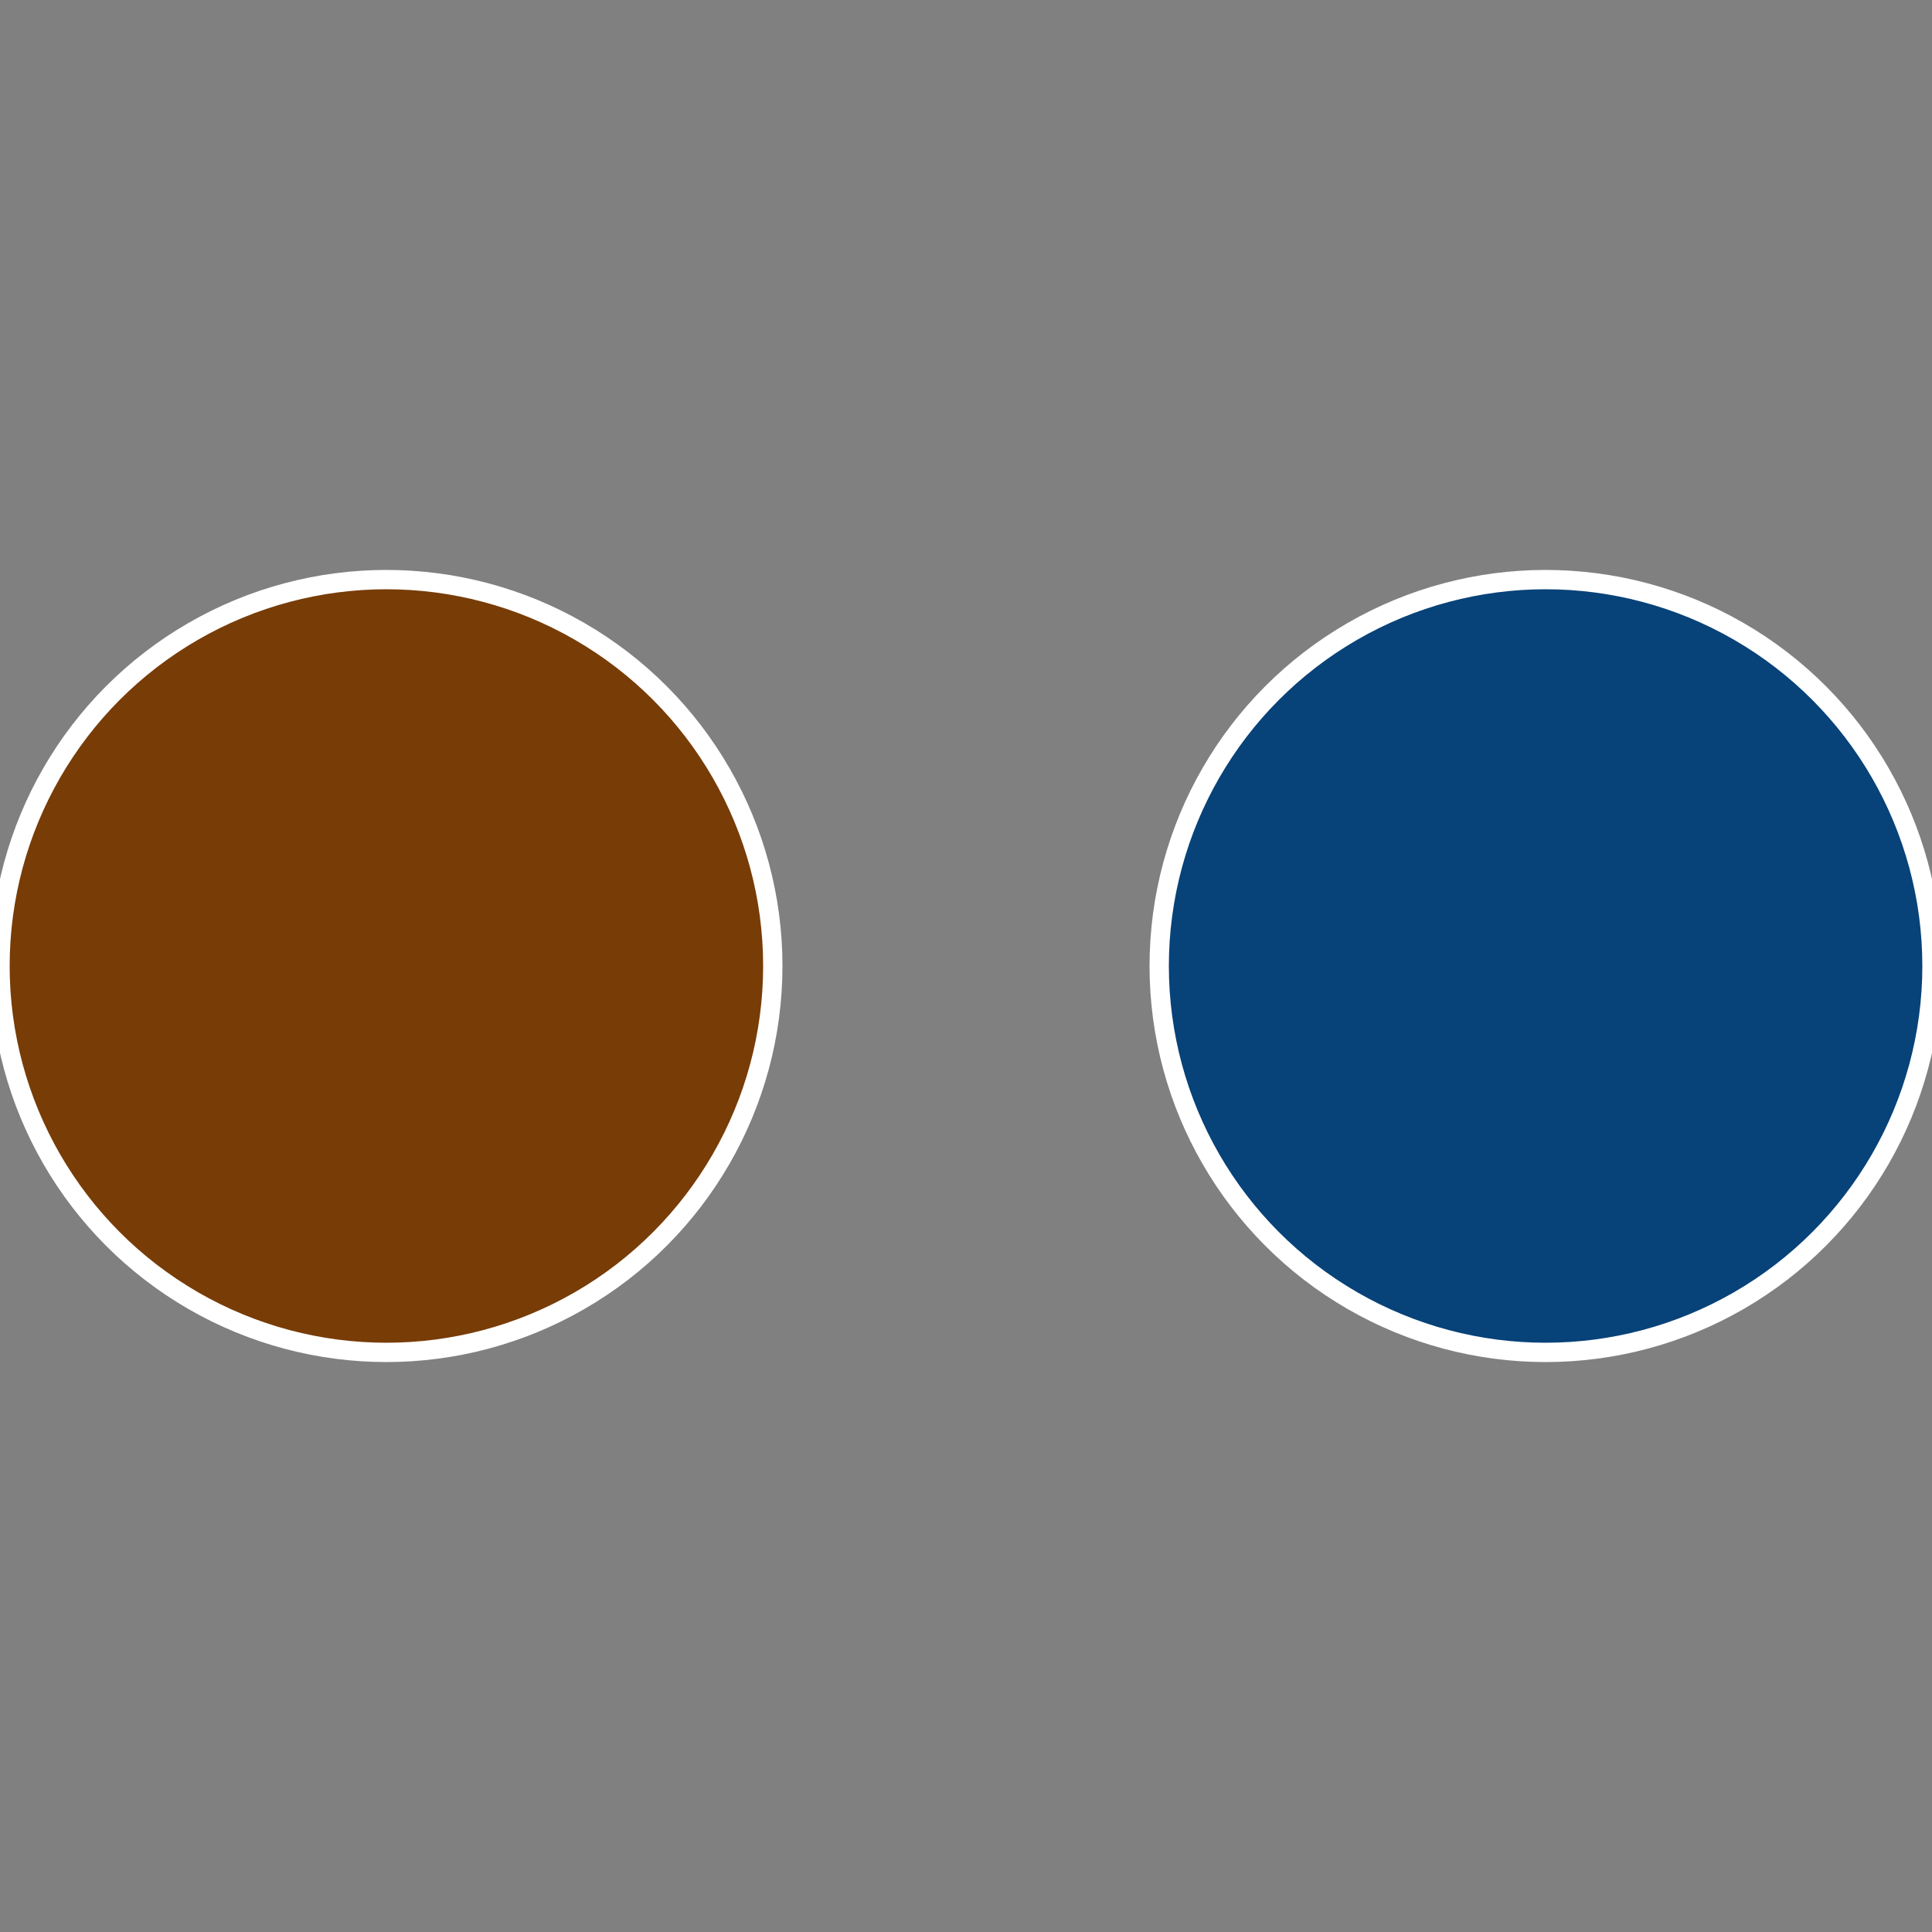 <?xml version="1.0" standalone="no"?>
<svg width="500" height="500" viewBox="-1 -1 2 2" xmlns="http://www.w3.org/2000/svg">
 
                <rect x="-1" y="-1" width="2" height="2" fill="#808080" stroke="none"/>
 
                <circle cx="0.6" cy="0" r="0.4" fill="#074278" stroke="#fff" stroke-width="1%" />
             
                <circle cx="-0.6" cy="7.3478807948841E-17" r="0.4" fill="#783c07" stroke="#fff" stroke-width="1%" />
            </svg>
